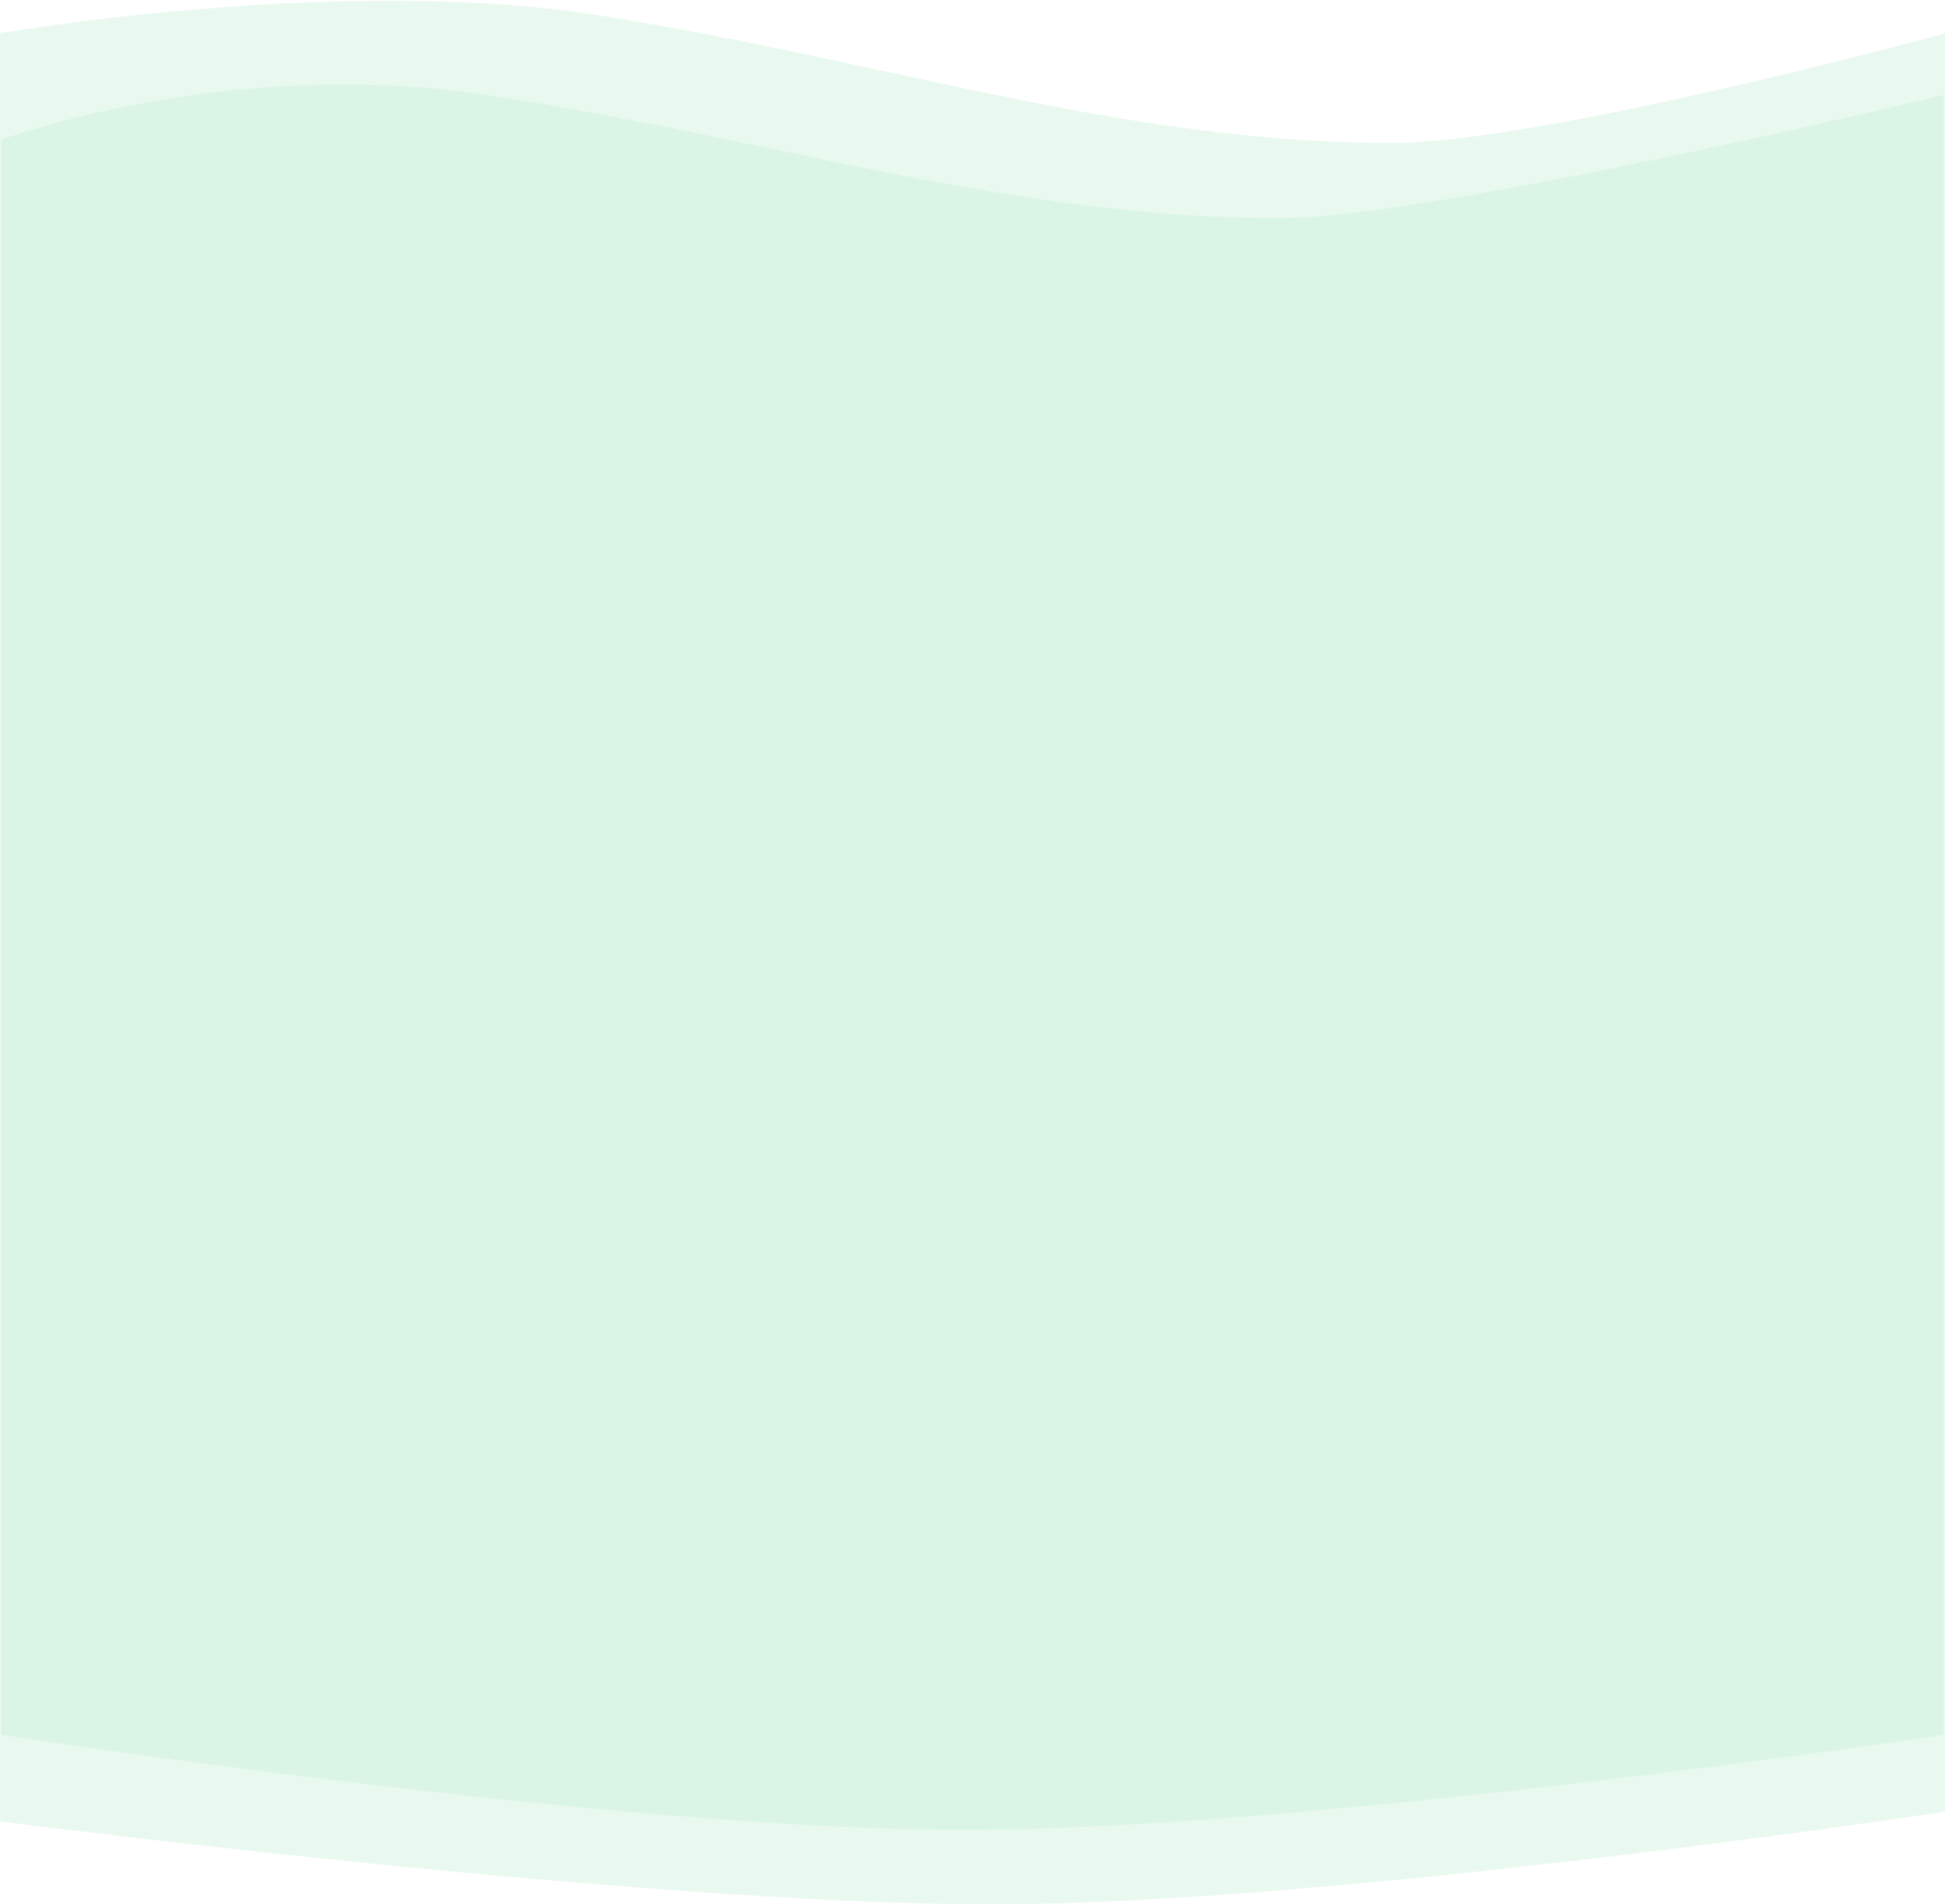 <?xml version="1.0" encoding="UTF-8"?> <svg xmlns="http://www.w3.org/2000/svg" width="1332" height="1304" viewBox="0 0 1332 1304" fill="none"> <path d="M1.049 95.521C1.049 95.521 155.524 37.98 333.736 65.09C530.114 94.963 692.164 149.385 876.233 149.385C981.194 149.385 1330.95 65.09 1330.95 65.09V1188C1330.95 1188 896.986 1253.2 658.305 1253.06C421.807 1252.92 1.049 1188 1.049 1188V95.521Z" fill="#AFEFC9" fill-opacity="0.25"></path> <path d="M0 22.831C0 22.831 231.778 -17.659 409.99 10.456C606.369 41.437 768.419 97.878 952.488 97.878C1057.45 97.878 1332 22.831 1332 22.831V1240.5C1332 1240.5 915.907 1304 678.243 1304C440.578 1304 0 1247.21 0 1247.21L0 22.831Z" fill="#AFEBC7" fill-opacity="0.25"></path> </svg> 